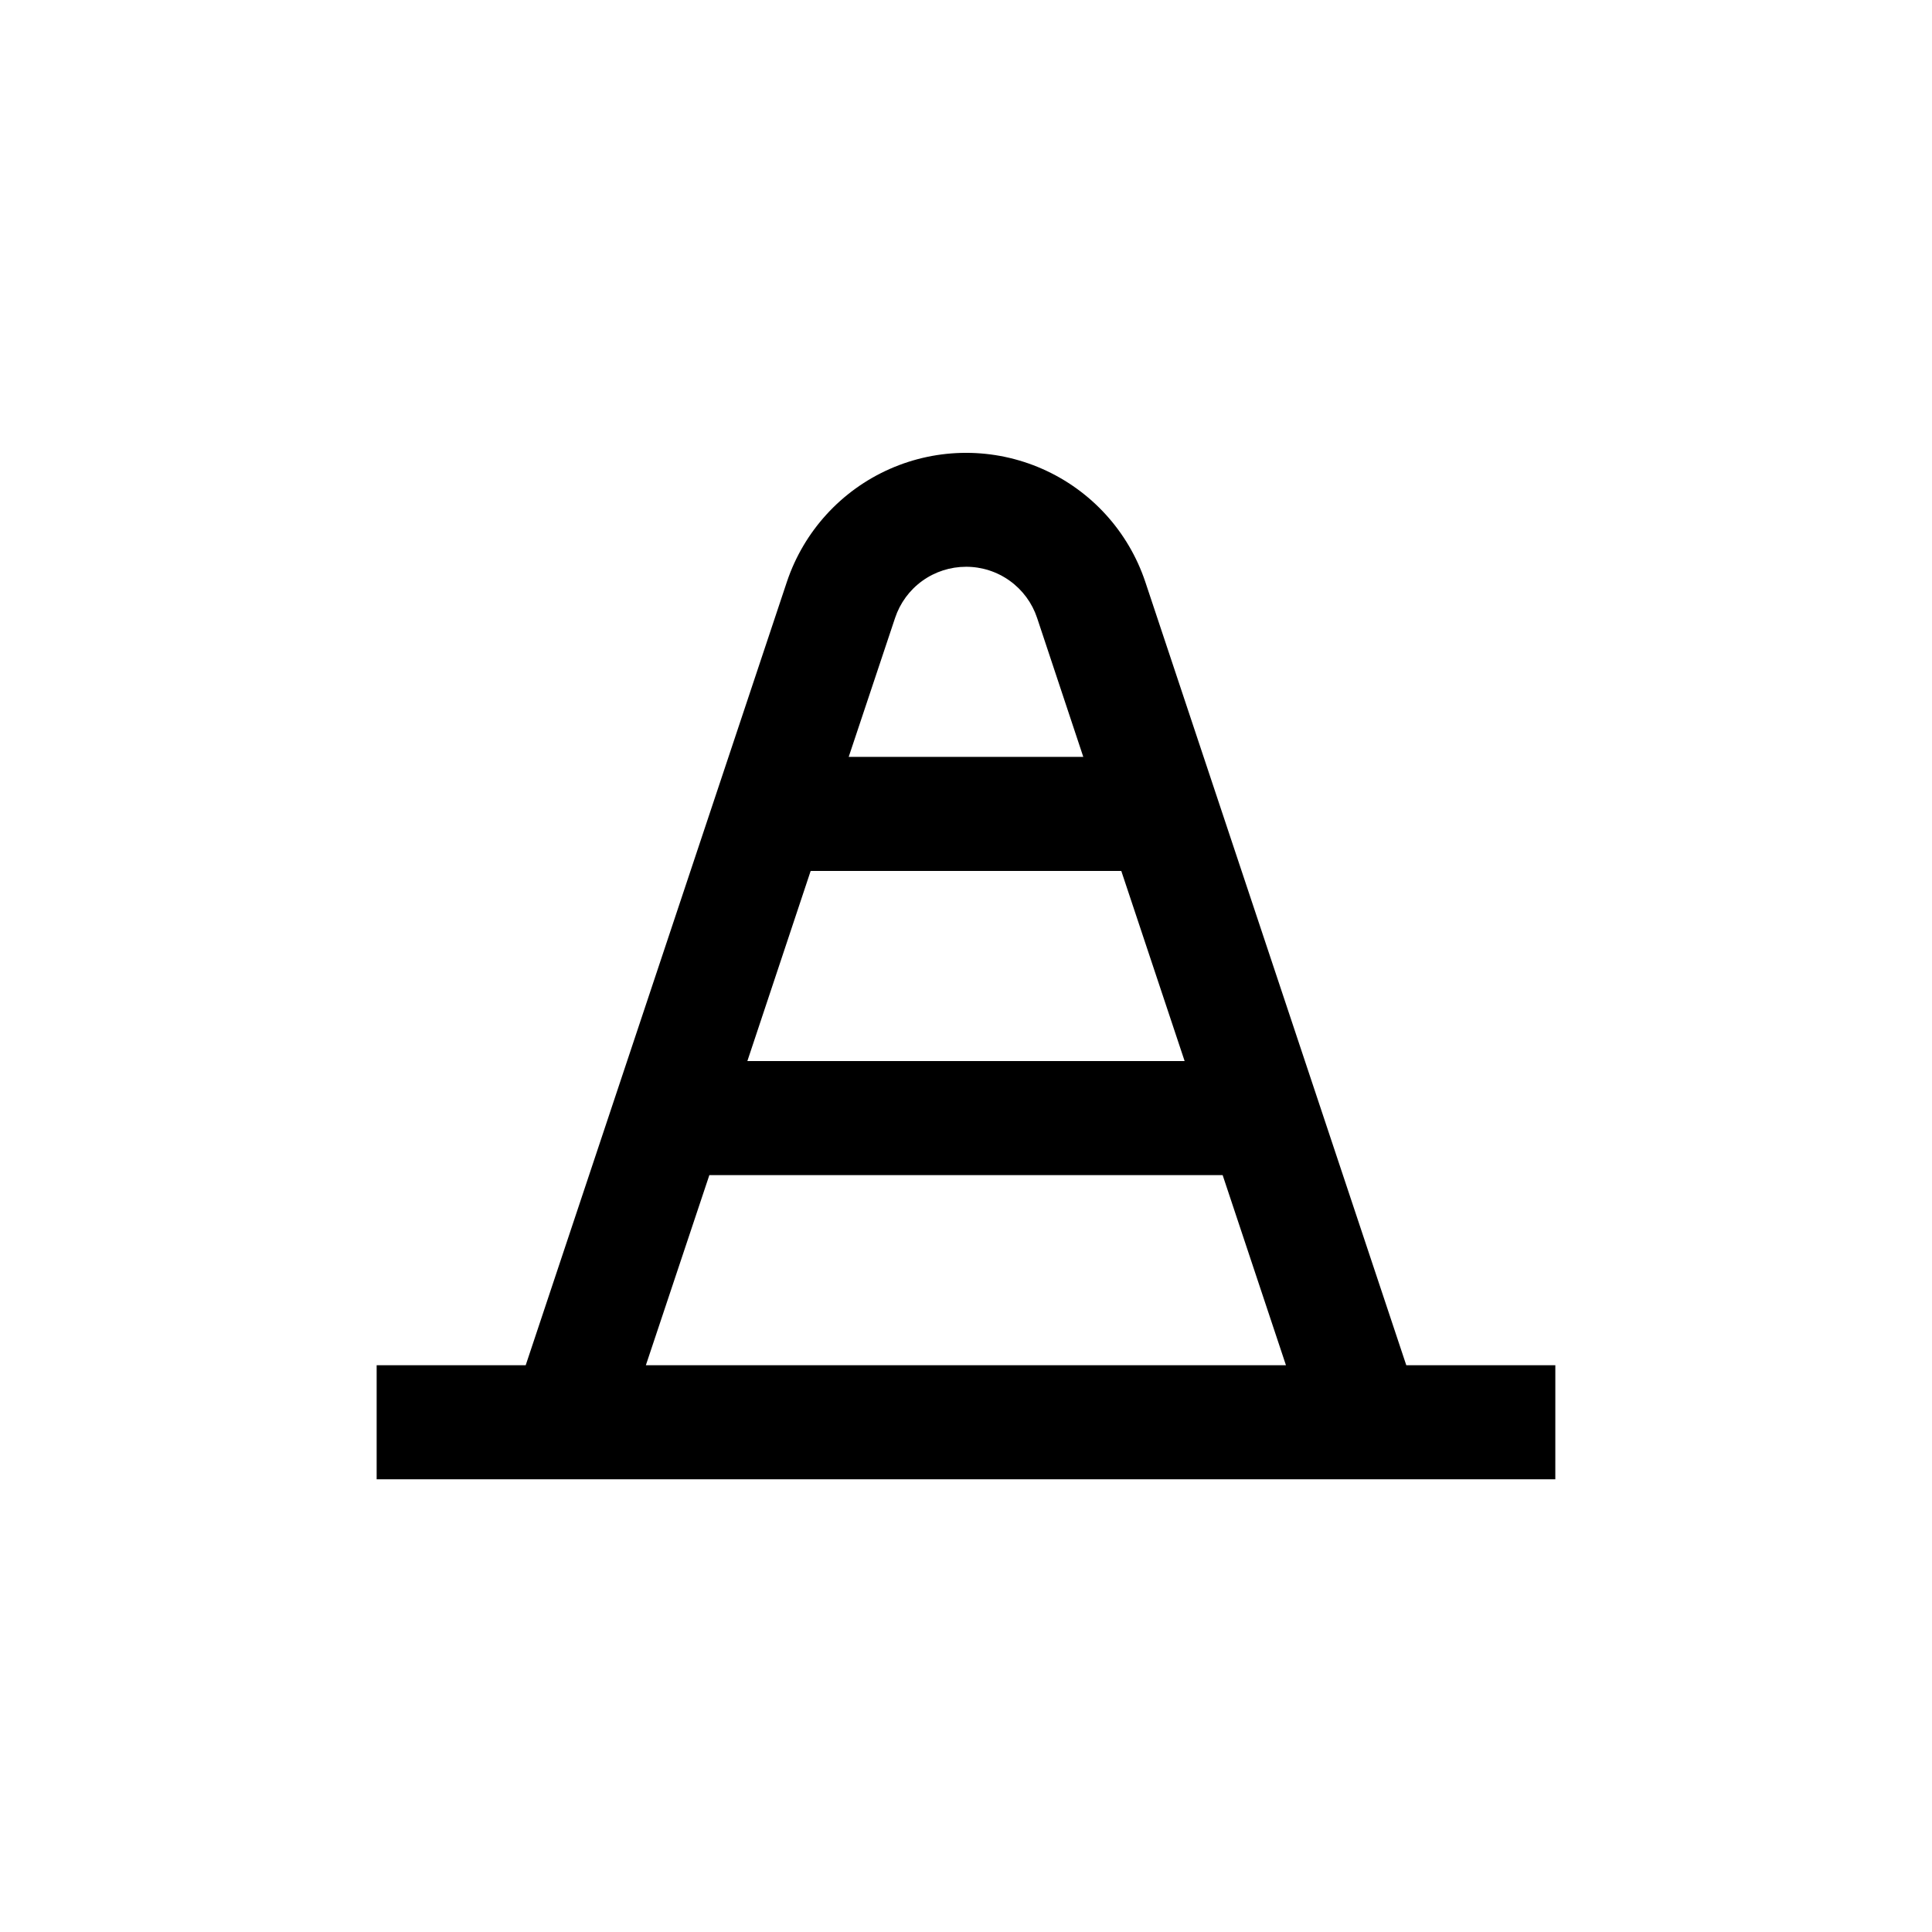 <?xml version="1.0" encoding="UTF-8"?>
<!-- Uploaded to: ICON Repo, www.svgrepo.com, Generator: ICON Repo Mixer Tools -->
<svg fill="#000000" width="800px" height="800px" version="1.1" viewBox="144 144 512 512" xmlns="http://www.w3.org/2000/svg">
 <path d="m556.18 505.8h-39.5l-69.172-207.62c-4.477-13.359-14.367-24.211-27.254-29.902-12.887-5.691-27.574-5.691-40.461 0-12.883 5.691-22.777 16.543-27.254 29.902l-69.223 207.62h-39.5v30.23h312.36zm-98.242-80.609h-115.88l16.777-50.383 82.32 0.004zm-57.938-130.99c4.164-0.012 8.23 1.293 11.613 3.727 3.383 2.434 5.914 5.871 7.227 9.824l12.242 36.828h-62.168l12.293-36.828c1.312-3.945 3.832-7.379 7.207-9.812 3.371-2.43 7.426-3.738 11.586-3.738zm-68.016 161.22h136.03l16.777 50.383-169.63-0.004z"/>
</svg>